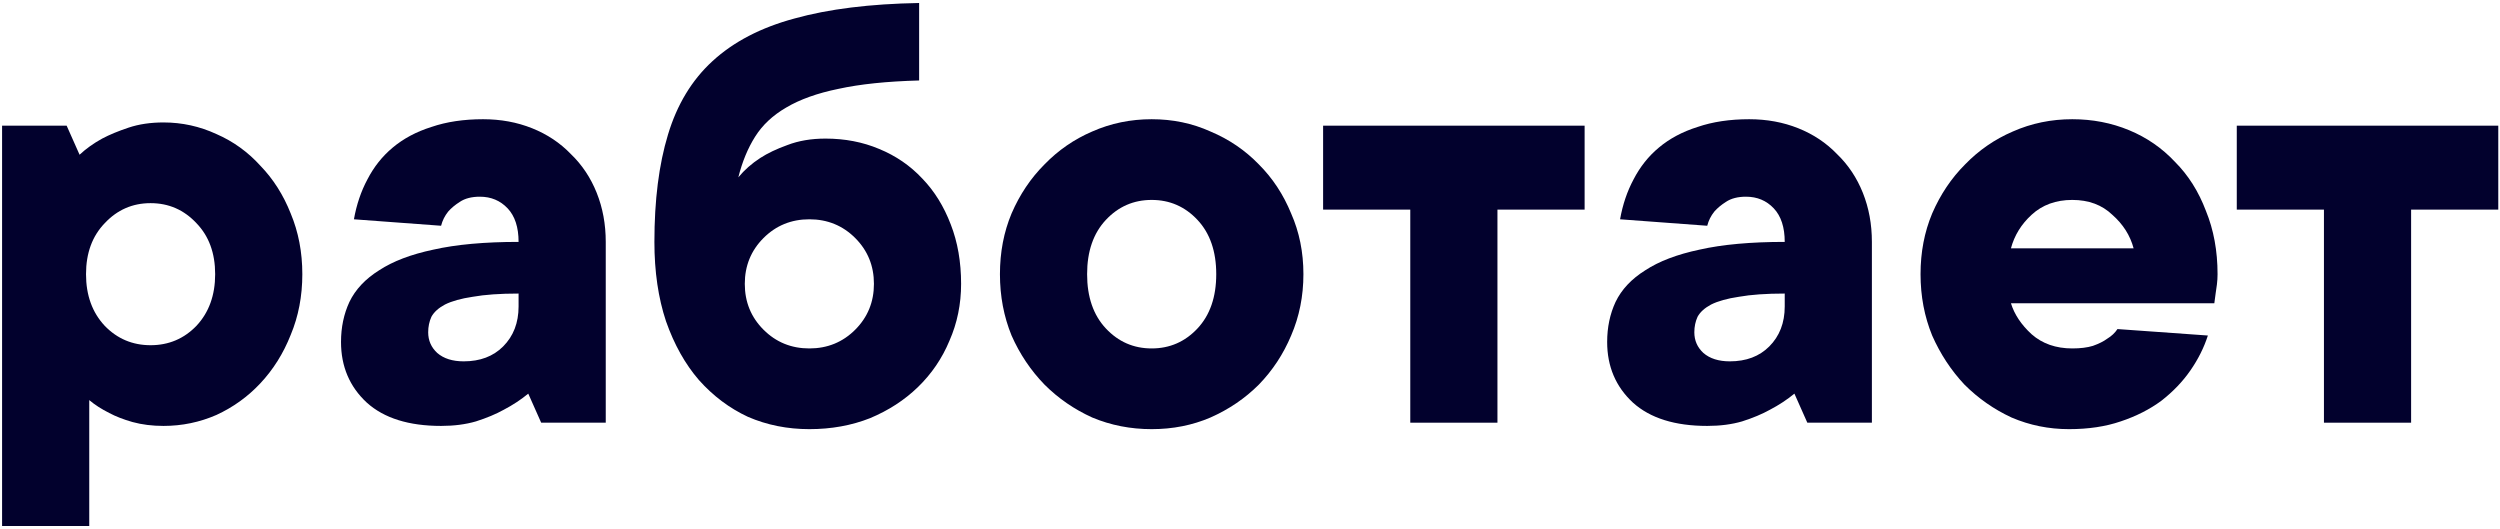 <?xml version="1.0" encoding="UTF-8"?> <svg xmlns="http://www.w3.org/2000/svg" width="581" height="123" viewBox="0 0 581 123" fill="none"> <path d="M37.998 28.456C42.3 28.456 46.402 29.357 50.303 31.157C54.205 32.858 57.606 35.309 60.507 38.51C63.508 41.611 65.859 45.313 67.56 49.614C69.36 53.916 70.261 58.618 70.261 63.719C70.261 68.822 69.36 73.523 67.56 77.825C65.859 82.126 63.508 85.878 60.507 89.079C57.606 92.18 54.205 94.631 50.303 96.432C46.402 98.132 42.3 98.983 37.998 98.983C35.398 98.983 32.997 98.683 30.796 98.082C28.695 97.482 26.894 96.782 25.394 95.982C23.593 95.081 22.043 94.081 20.742 92.981V122.242H0.484V29.206H15.49L18.491 35.959C19.992 34.559 21.742 33.308 23.743 32.208C25.444 31.307 27.495 30.457 29.895 29.657C32.296 28.856 34.997 28.456 37.998 28.456ZM50.003 63.719C50.003 58.818 48.553 54.866 45.651 51.865C42.75 48.764 39.199 47.213 34.997 47.213C30.796 47.213 27.244 48.764 24.343 51.865C21.442 54.866 19.992 58.818 19.992 63.719C19.992 68.621 21.442 72.623 24.343 75.724C27.244 78.725 30.796 80.226 34.997 80.226C39.199 80.226 42.75 78.725 45.651 75.724C48.553 72.623 50.003 68.621 50.003 63.719Z" fill="#02012D"></path> <path d="M112.265 27.706C116.366 27.706 120.168 28.406 123.669 29.807C127.17 31.207 130.172 33.208 132.673 35.809C135.274 38.31 137.274 41.311 138.675 44.812C140.075 48.314 140.776 52.115 140.776 56.217V98.233H125.77L122.769 91.48C121.068 92.88 119.167 94.131 117.067 95.231C115.266 96.232 113.115 97.132 110.614 97.932C108.213 98.633 105.512 98.983 102.511 98.983C95.008 98.983 89.256 97.182 85.255 93.581C81.253 89.879 79.252 85.178 79.252 79.475C79.252 76.074 79.903 72.973 81.203 70.172C82.604 67.271 84.904 64.82 88.106 62.819C91.307 60.718 95.508 59.118 100.71 58.017C106.012 56.817 112.615 56.217 120.518 56.217C120.518 52.815 119.668 50.214 117.967 48.414C116.266 46.613 114.116 45.713 111.515 45.713C109.614 45.713 108.063 46.113 106.863 46.913C105.762 47.613 104.862 48.364 104.162 49.164C103.361 50.164 102.811 51.265 102.511 52.465L82.254 50.965C82.854 47.563 83.904 44.462 85.405 41.661C86.905 38.76 88.856 36.309 91.257 34.308C93.758 32.208 96.759 30.607 100.26 29.507C103.762 28.306 107.763 27.706 112.265 27.706ZM107.763 83.977C111.565 83.977 114.616 82.827 116.917 80.526C119.318 78.125 120.518 75.024 120.518 71.222V68.221C116.216 68.221 112.665 68.471 109.864 68.972C107.163 69.372 105.012 69.972 103.412 70.772C101.911 71.573 100.861 72.523 100.26 73.623C99.76 74.724 99.51 75.924 99.51 77.225C99.51 79.125 100.21 80.726 101.611 82.026C103.111 83.327 105.162 83.977 107.763 83.977Z" fill="#02012D"></path> <path d="M191.848 32.208C196.349 32.208 200.501 33.008 204.302 34.608C208.204 36.209 211.555 38.51 214.356 41.511C217.157 44.412 219.358 47.964 220.959 52.165C222.559 56.267 223.36 60.868 223.36 65.97C223.36 70.672 222.459 75.074 220.658 79.175C218.958 83.277 216.507 86.878 213.306 89.979C210.205 92.981 206.503 95.382 202.202 97.182C197.9 98.883 193.198 99.733 188.096 99.733C182.994 99.733 178.242 98.783 173.841 96.882C169.539 94.881 165.738 92.03 162.437 88.329C159.235 84.627 156.684 80.076 154.784 74.674C152.983 69.272 152.083 63.119 152.083 56.217C152.083 46.513 153.133 38.21 155.234 31.307C157.335 24.305 160.786 18.602 165.588 14.201C170.49 9.699 176.842 6.398 184.645 4.297C192.548 2.096 202.202 0.896 213.606 0.696V18.703C206.103 18.903 199.851 19.553 194.849 20.653C189.947 21.654 185.895 23.104 182.694 25.005C179.593 26.806 177.192 29.056 175.491 31.758C173.791 34.459 172.49 37.61 171.59 41.211C172.99 39.51 174.691 38.01 176.692 36.709C178.393 35.609 180.493 34.608 182.994 33.708C185.595 32.708 188.546 32.208 191.848 32.208ZM188.096 80.976C192.298 80.976 195.849 79.525 198.75 76.624C201.651 73.723 203.102 70.172 203.102 65.97C203.102 61.769 201.651 58.218 198.75 55.316C195.849 52.415 192.298 50.965 188.096 50.965C183.895 50.965 180.343 52.415 177.442 55.316C174.541 58.218 173.091 61.769 173.091 65.97C173.091 70.172 174.541 73.723 177.442 76.624C180.343 79.525 183.895 80.976 188.096 80.976Z" fill="#02012D"></path> <path d="M232.386 63.719C232.386 58.618 233.287 53.916 235.087 49.614C236.988 45.212 239.539 41.411 242.74 38.21C245.941 34.909 249.643 32.358 253.844 30.557C258.146 28.656 262.748 27.706 267.65 27.706C272.552 27.706 277.103 28.656 281.305 30.557C285.606 32.358 289.358 34.909 292.559 38.21C295.76 41.411 298.261 45.212 300.062 49.614C301.963 53.916 302.913 58.618 302.913 63.719C302.913 68.822 301.963 73.573 300.062 77.975C298.261 82.276 295.76 86.078 292.559 89.379C289.358 92.58 285.606 95.131 281.305 97.032C277.103 98.833 272.552 99.733 267.65 99.733C262.748 99.733 258.146 98.833 253.844 97.032C249.643 95.131 245.941 92.58 242.74 89.379C239.539 86.078 236.988 82.276 235.087 77.975C233.287 73.573 232.386 68.822 232.386 63.719ZM282.655 63.719C282.655 58.417 281.205 54.216 278.304 51.115C275.403 48.014 271.851 46.463 267.65 46.463C263.448 46.463 259.897 48.014 256.996 51.115C254.095 54.216 252.644 58.417 252.644 63.719C252.644 69.022 254.095 73.223 256.996 76.324C259.897 79.425 263.448 80.976 267.65 80.976C271.851 80.976 275.403 79.425 278.304 76.324C281.205 73.223 282.655 69.022 282.655 63.719Z" fill="#02012D"></path> <path d="M307.491 29.206H368.264V48.714H348.006V98.233H327.749V48.714H307.491V29.206Z" fill="#02012D"></path> <path d="M406.517 27.706C410.618 27.706 414.42 28.406 417.921 29.807C421.422 31.207 424.423 33.208 426.924 35.809C429.525 38.31 431.526 41.311 432.927 44.812C434.327 48.314 435.027 52.115 435.027 56.217V98.233H420.022L417.021 91.48C415.32 92.88 413.419 94.131 411.318 95.231C409.518 96.232 407.367 97.132 404.866 97.932C402.465 98.633 399.764 98.983 396.763 98.983C389.26 98.983 383.508 97.182 379.506 93.581C375.505 89.879 373.504 85.178 373.504 79.475C373.504 76.074 374.154 72.973 375.455 70.172C376.855 67.271 379.156 64.82 382.357 62.819C385.559 60.718 389.76 59.118 394.962 58.017C400.264 56.817 406.867 56.217 414.77 56.217C414.77 52.815 413.919 50.214 412.219 48.414C410.518 46.613 408.367 45.713 405.766 45.713C403.866 45.713 402.315 46.113 401.115 46.913C400.014 47.613 399.114 48.364 398.413 49.164C397.613 50.164 397.063 51.265 396.763 52.465L376.505 50.965C377.105 47.563 378.156 44.462 379.656 41.661C381.157 38.76 383.108 36.309 385.509 34.308C388.01 32.208 391.011 30.607 394.512 29.507C398.013 28.306 402.015 27.706 406.517 27.706ZM402.015 83.977C405.816 83.977 408.867 82.827 411.168 80.526C413.569 78.125 414.77 75.024 414.77 71.222V68.221C410.468 68.221 406.917 68.471 404.116 68.972C401.415 69.372 399.264 69.972 397.663 70.772C396.163 71.573 395.112 72.523 394.512 73.623C394.012 74.724 393.762 75.924 393.762 77.225C393.762 79.125 394.462 80.726 395.863 82.026C397.363 83.327 399.414 83.977 402.015 83.977Z" fill="#02012D"></path> <path d="M513.11 77.975C512.209 80.776 510.859 83.477 509.058 86.078C507.257 88.679 505.006 91.03 502.305 93.131C499.604 95.131 496.453 96.732 492.852 97.932C489.351 99.133 485.349 99.733 480.847 99.733C476.146 99.733 471.694 98.833 467.492 97.032C463.391 95.131 459.739 92.58 456.538 89.379C453.437 86.078 450.936 82.276 449.035 77.975C447.235 73.573 446.334 68.822 446.334 63.719C446.334 58.618 447.235 53.916 449.035 49.614C450.936 45.212 453.487 41.411 456.688 38.21C459.889 34.909 463.591 32.358 467.792 30.557C472.094 28.656 476.696 27.706 481.598 27.706C486.299 27.706 490.701 28.556 494.803 30.257C498.904 31.957 502.456 34.408 505.457 37.61C508.558 40.711 510.959 44.512 512.659 49.014C514.46 53.416 515.36 58.318 515.36 63.719C515.36 64.52 515.31 65.32 515.21 66.12C515.11 66.821 515.01 67.521 514.91 68.221C514.81 69.022 514.71 69.772 514.61 70.472H467.342C468.143 73.073 469.743 75.474 472.144 77.675C474.645 79.876 477.796 80.976 481.598 80.976C483.498 80.976 485.099 80.776 486.399 80.376C487.8 79.876 488.9 79.325 489.701 78.725C490.701 78.125 491.501 77.375 492.102 76.474L513.11 77.975ZM481.598 46.463C477.796 46.463 474.645 47.613 472.144 49.914C469.743 52.115 468.143 54.716 467.342 57.717H495.853C495.053 54.716 493.402 52.115 490.901 49.914C488.5 47.613 485.399 46.463 481.598 46.463Z" fill="#02012D"></path> <path d="M519.827 29.206H580.6V48.714H560.342V98.233H540.085V48.714H519.827V29.206Z" fill="#02012D"></path> </svg> 